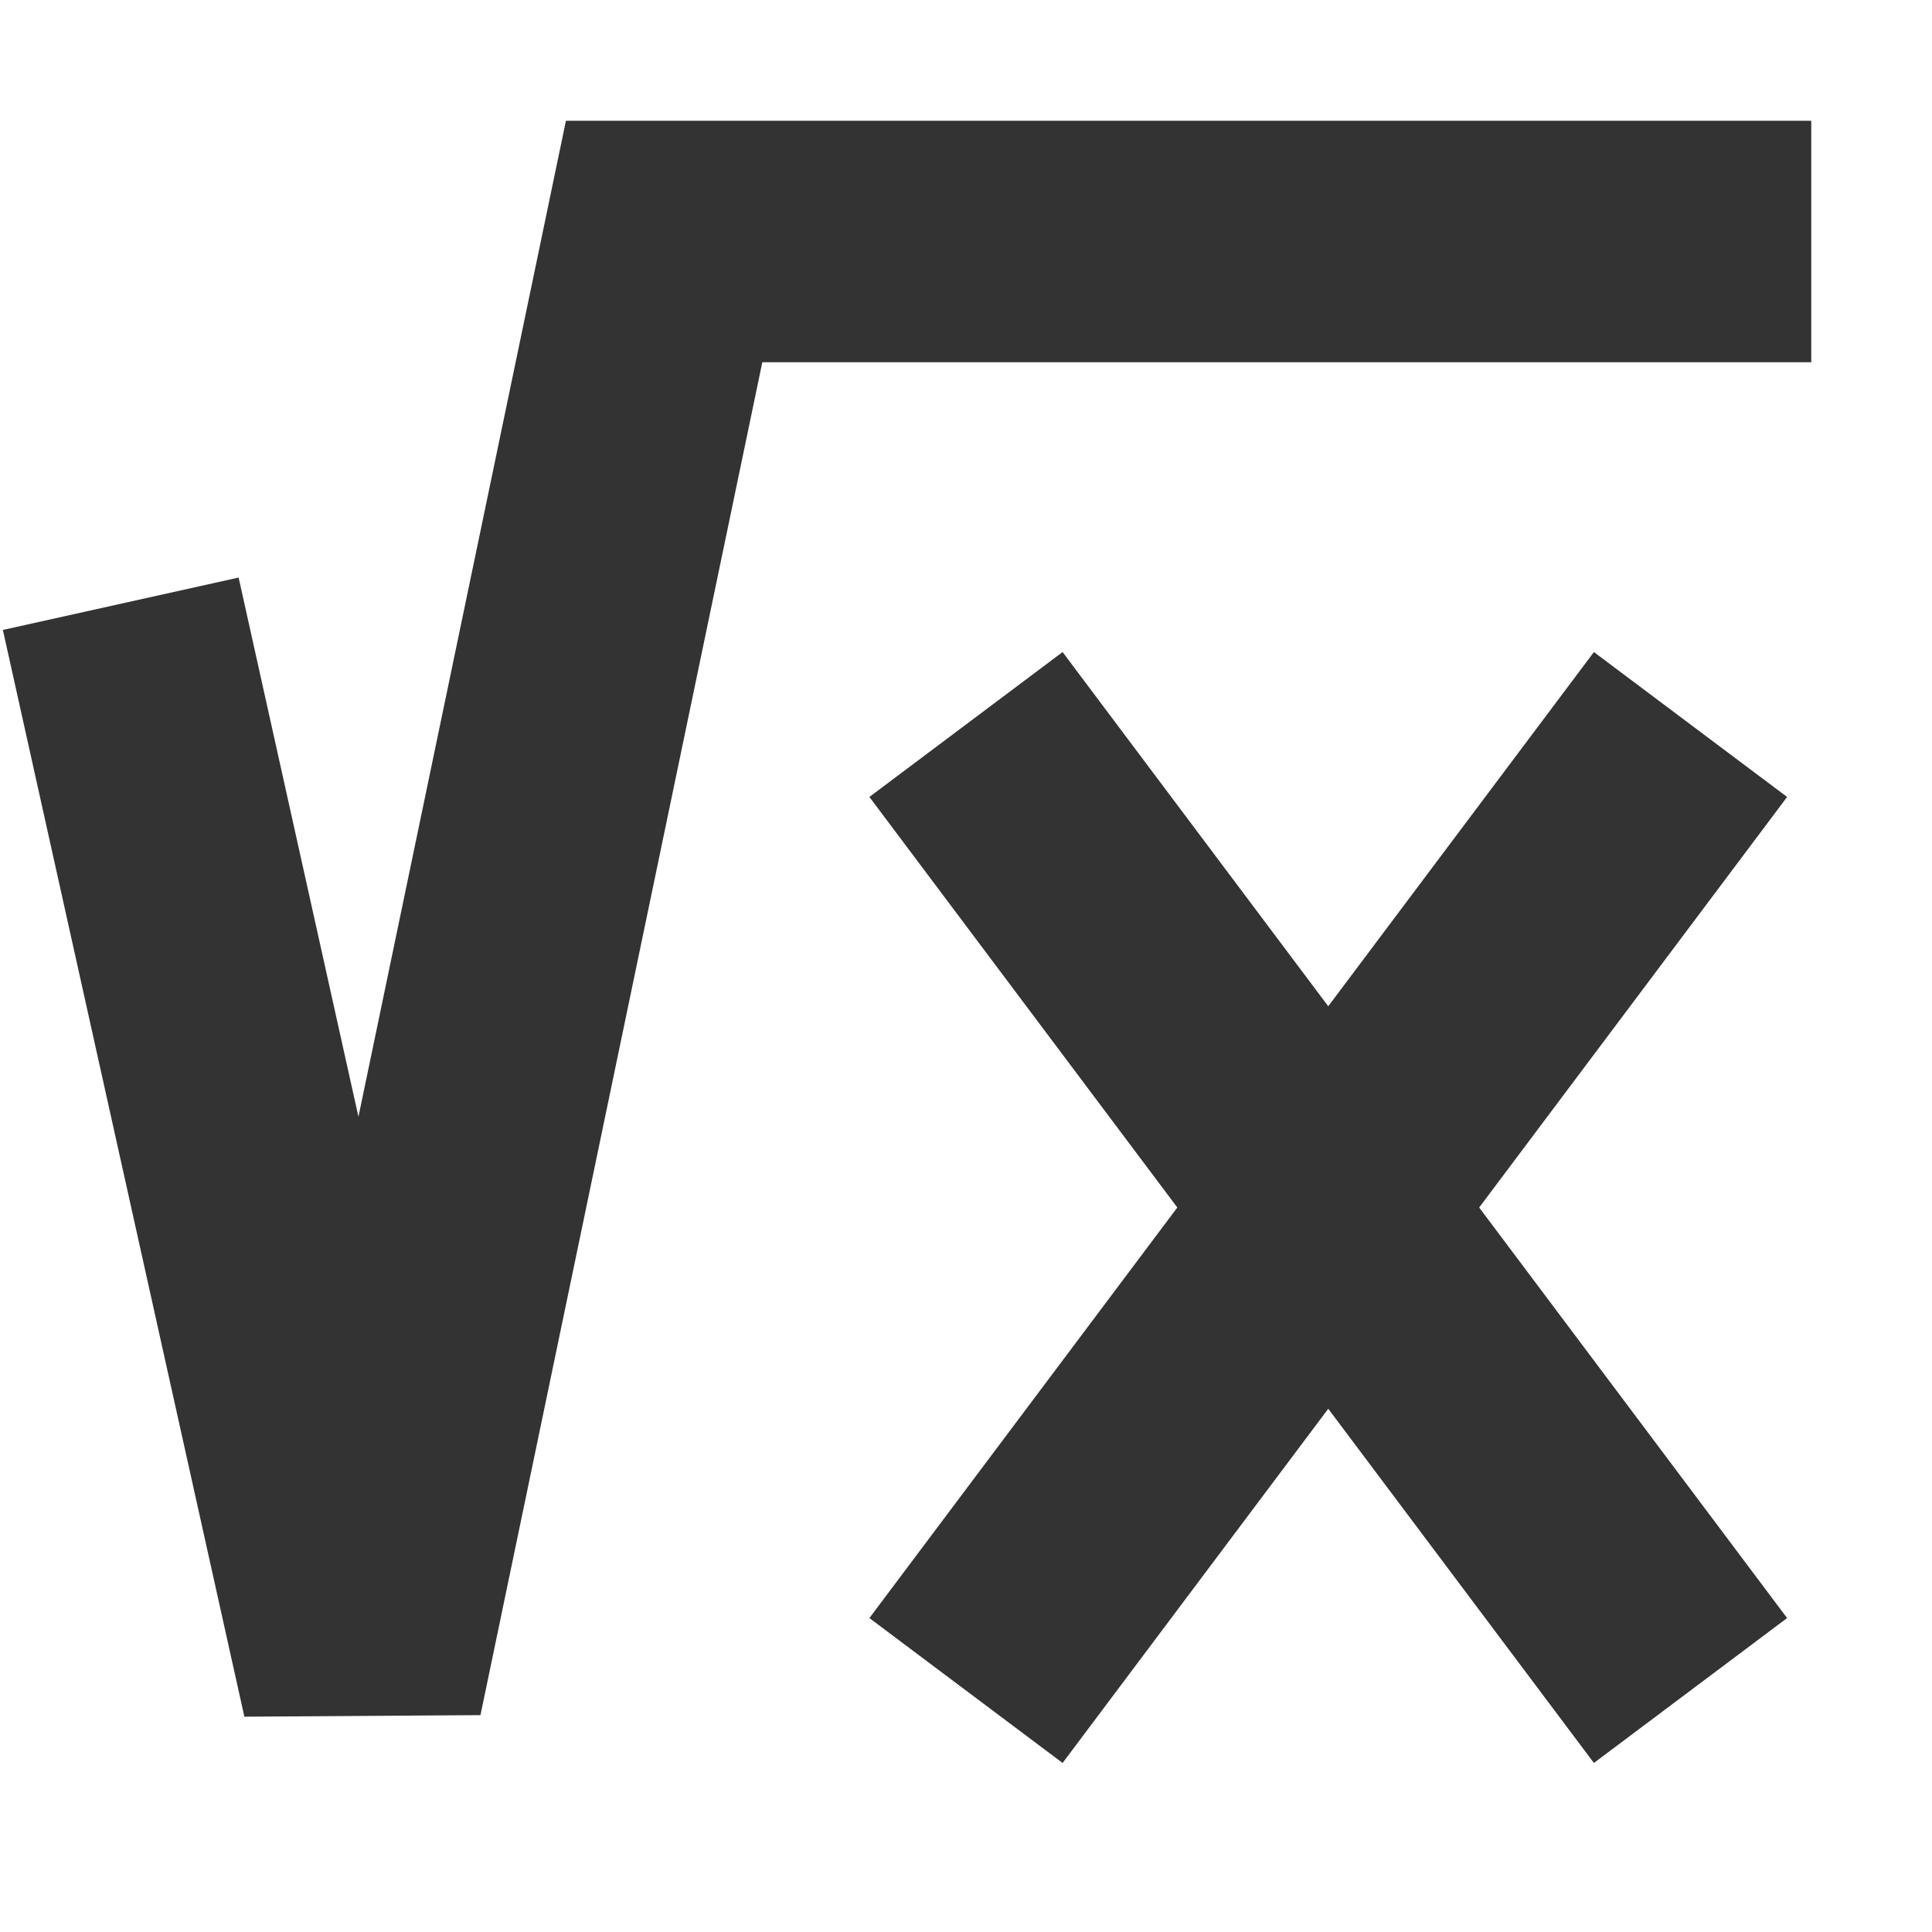 <svg width="16" height="16" viewBox="0 0 16 16" fill="none" xmlns="http://www.w3.org/2000/svg">
<path d="M1 5L3 14L5.5 2H15" stroke="#333333" stroke-width="2"/>
<path d="M8 6L14 14M8 14L14 6" stroke="#333333" stroke-width="2"/>
</svg>
